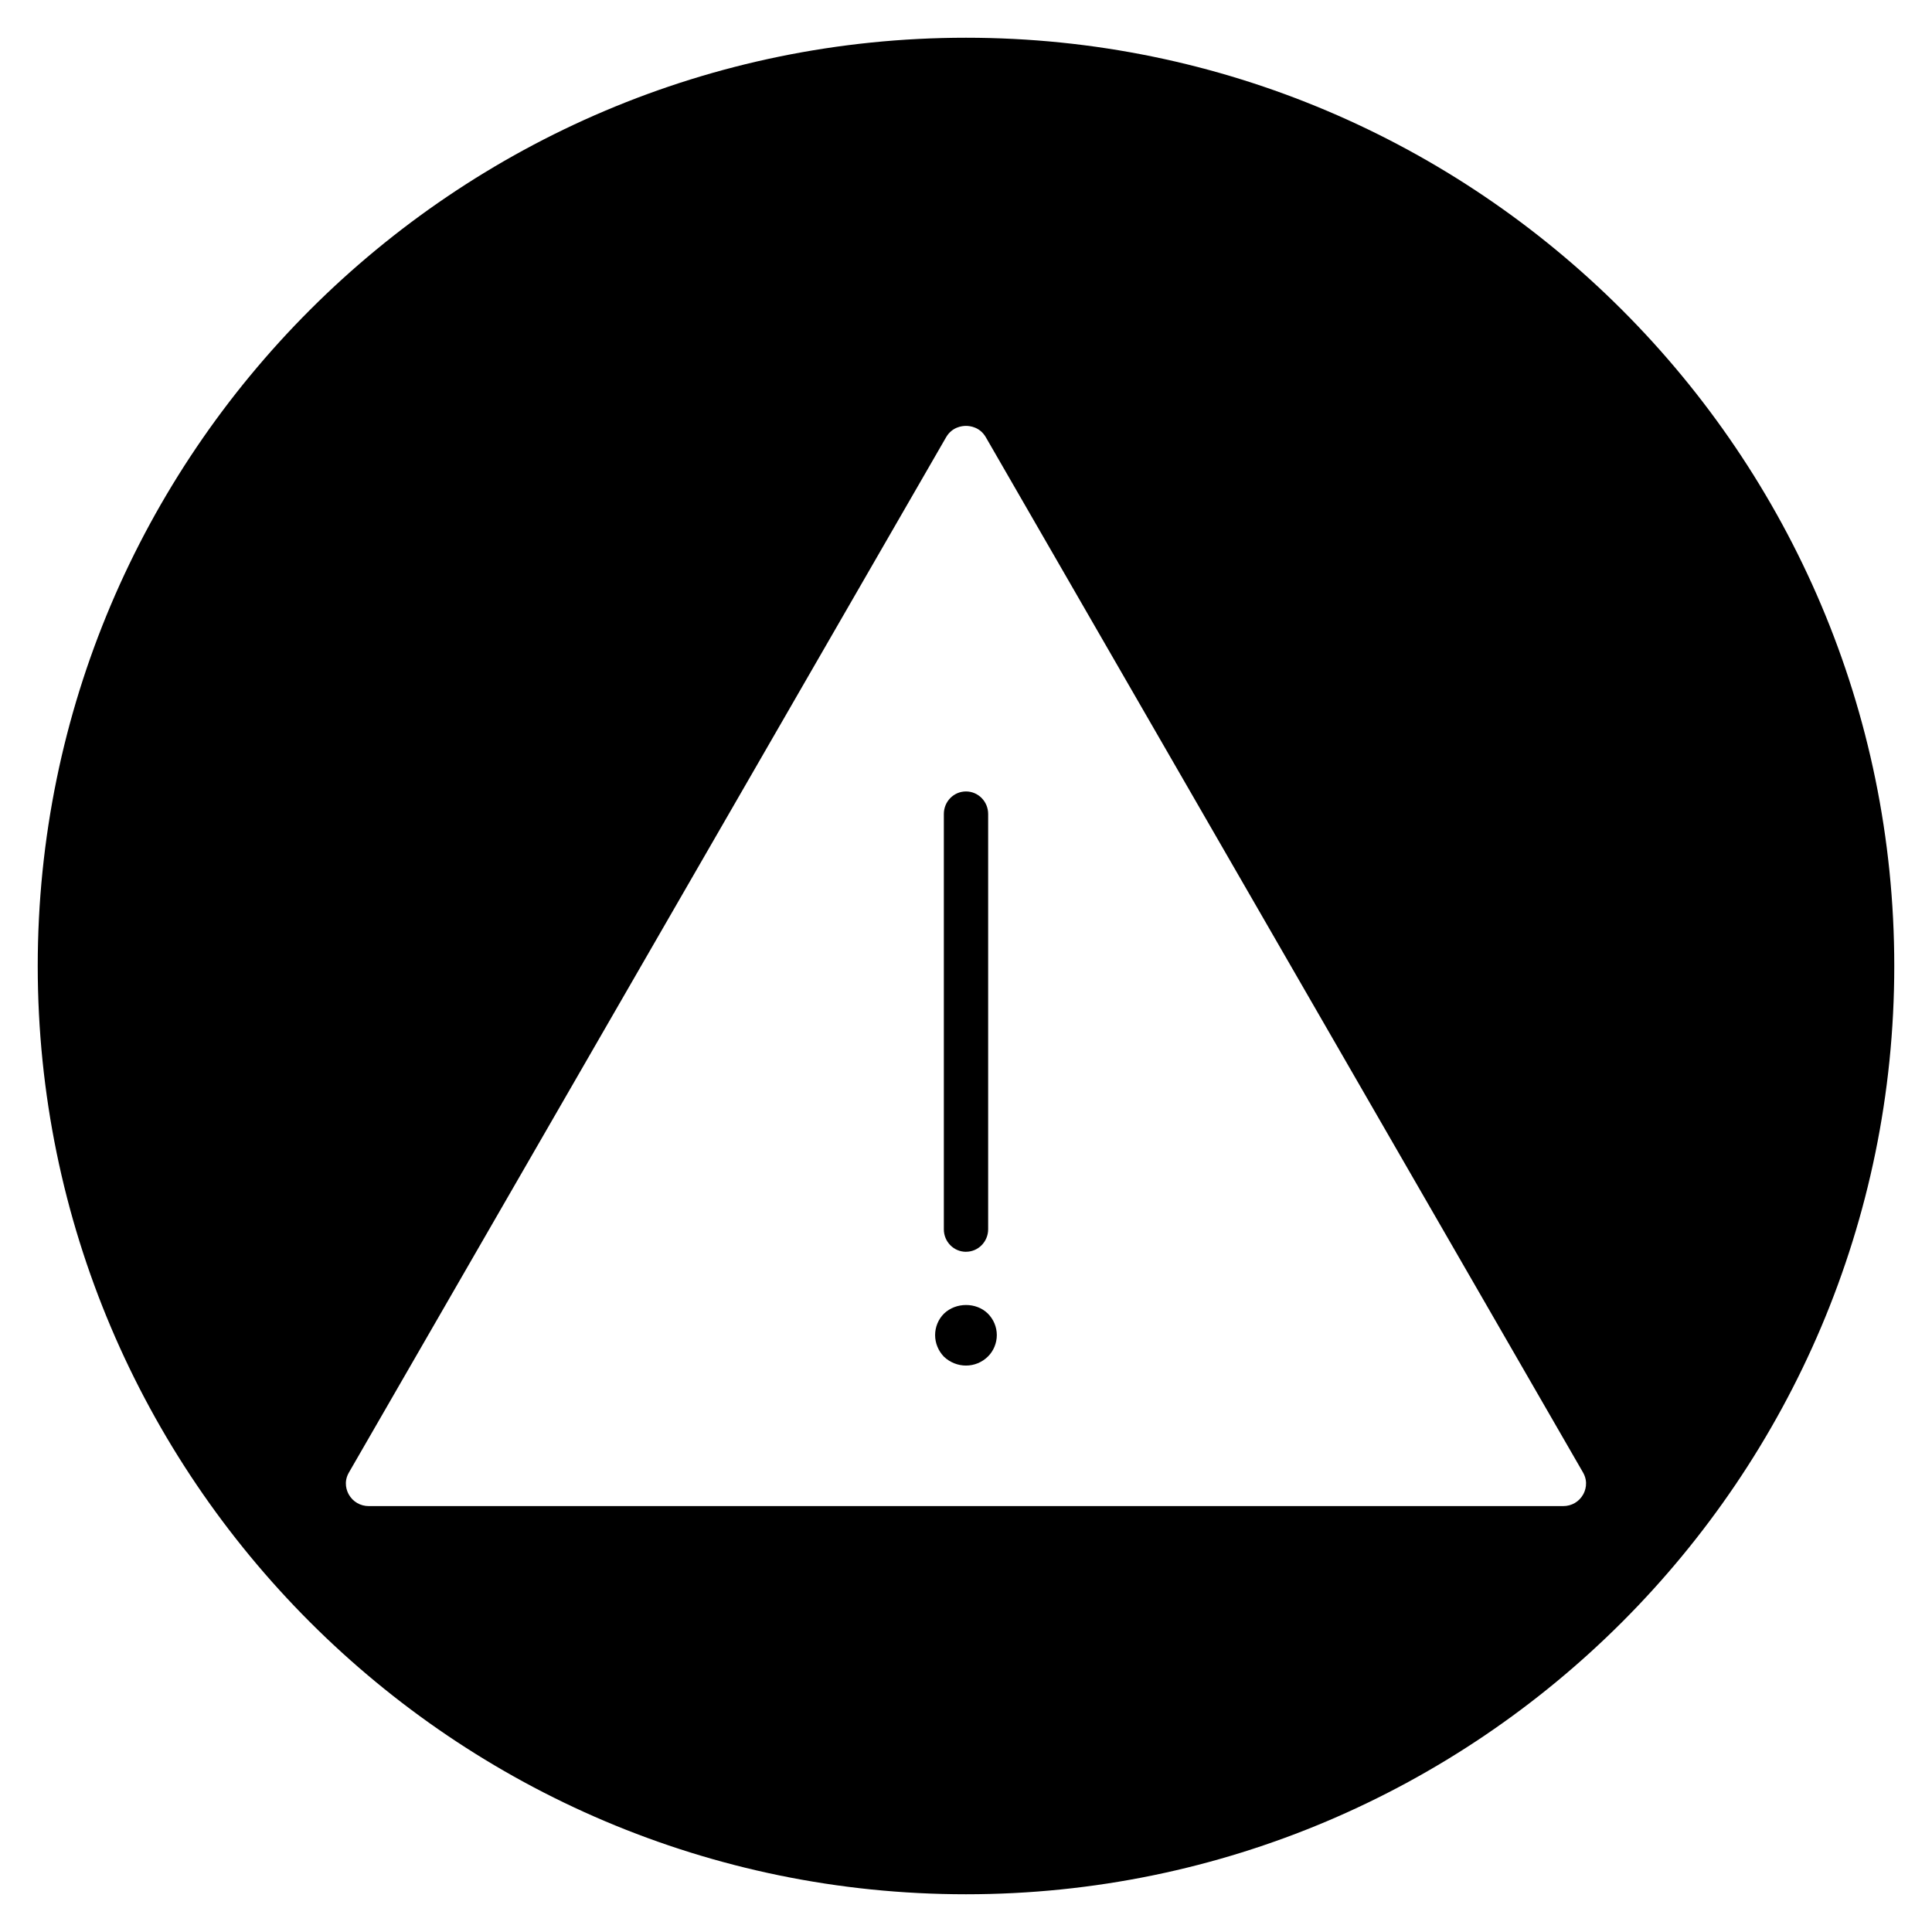 <?xml version="1.0" encoding="UTF-8"?>
<!-- Uploaded to: ICON Repo, www.svgrepo.com, Generator: ICON Repo Mixer Tools -->
<svg fill="#000000" width="800px" height="800px" version="1.1" viewBox="144 144 512 512" xmlns="http://www.w3.org/2000/svg">
 <g>
  <path d="m400 475.73c3.242 0 5.871-2.668 5.871-5.969v-110.05c0-3.289-2.621-5.969-5.871-5.969s-5.871 2.668-5.871 5.969v110.07c-0.004 3.289 2.625 5.957 5.871 5.957z"/>
  <path d="m394.17 492.12c-1.504 1.488-2.356 3.559-2.356 5.691 0 2.133 0.852 4.195 2.356 5.746 1.574 1.488 3.668 2.332 5.824 2.332s4.25-0.844 5.816-2.394c1.504-1.488 2.356-3.559 2.356-5.684 0-2.133-0.852-4.203-2.426-5.754-3.059-2.969-8.43-2.969-11.57 0.062z"/>
  <path d="m400 154c-135.64 0-246 110.36-246 246 0 135.64 110.36 246 246 246 135.64 0 246-110.36 246-246 0-135.64-110.36-246-246-246zm163.55 386.06c-1.086 1.93-3.062 3.07-5.297 3.07h-316.52c-2.234 0-4.211-1.148-5.297-3.07-0.496-0.883-1.488-3.203 0.031-5.832l158.25-274.34c1.574-2.723 4.211-3.023 5.273-3.023s3.699 0.293 5.273 3.023l158.25 274.33c1.516 2.641 0.531 4.961 0.035 5.844z"/>
 </g>
</svg>
